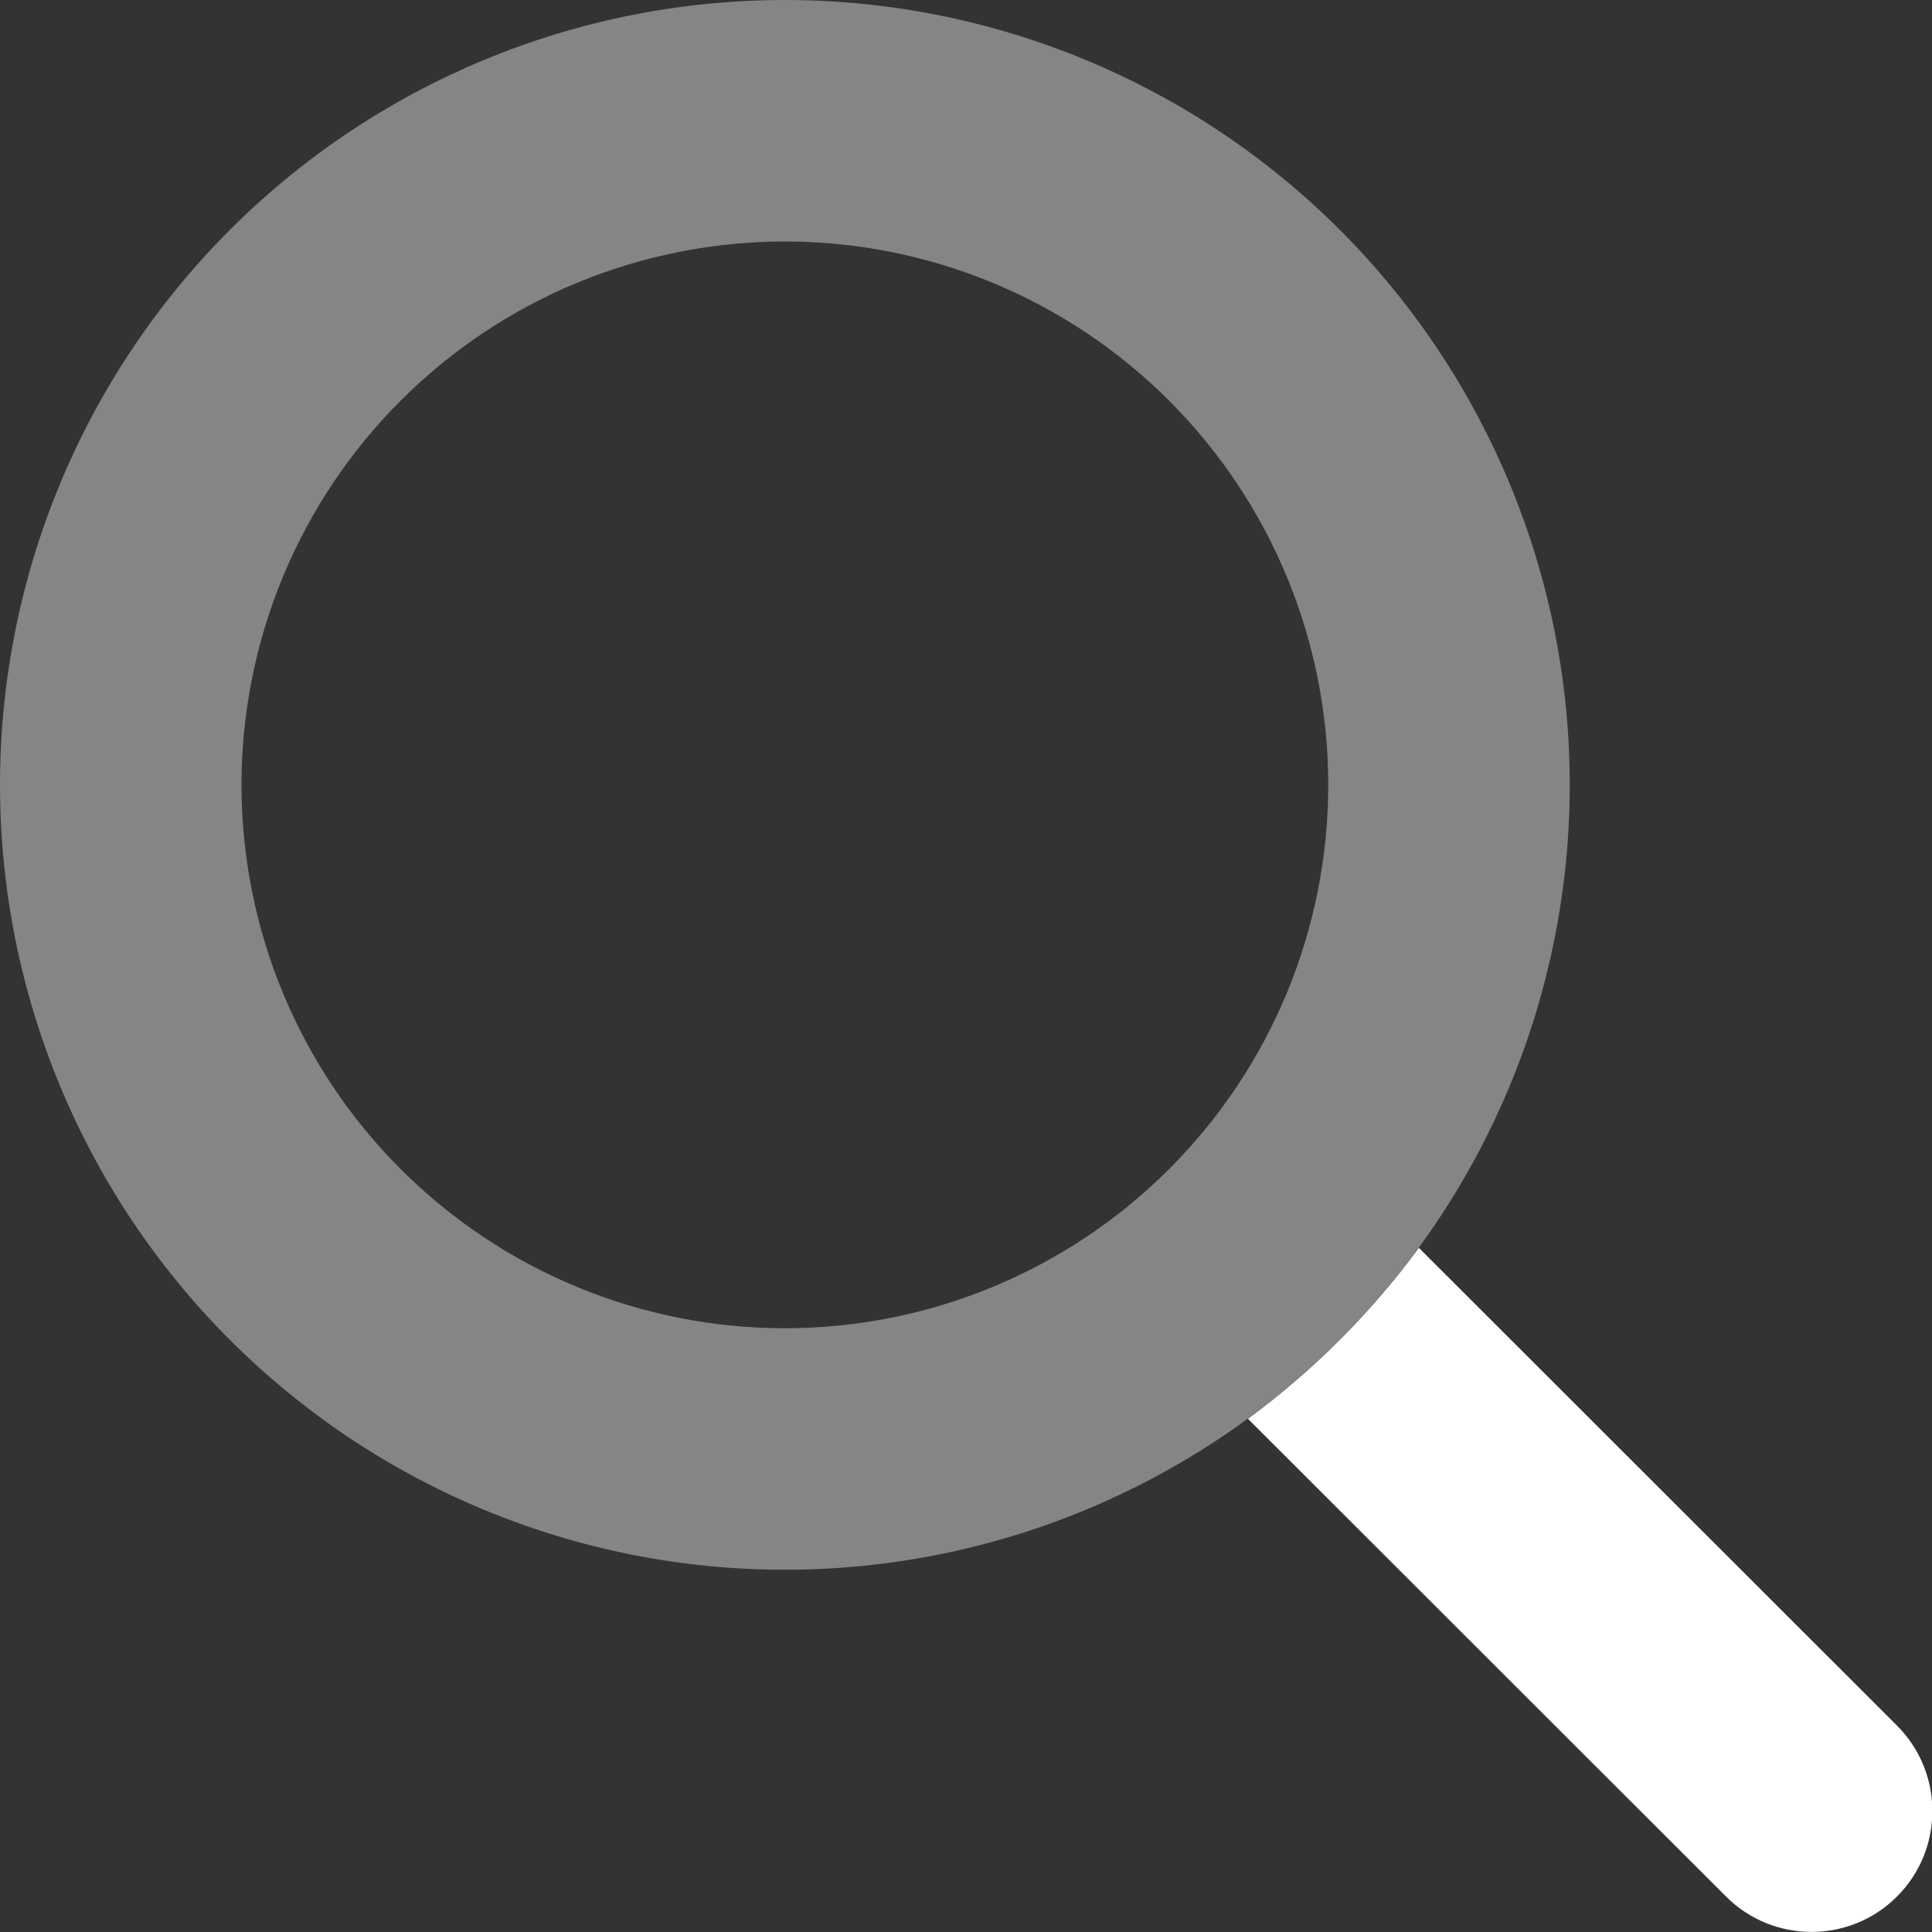 <svg width="50" height="50" viewBox="0 0 50 50" fill="none" xmlns="http://www.w3.org/2000/svg">
<rect x="0" y="0" width="50" height="50" fill="#333333" stroke="none"/>
<g clip-path="url(#clip0_2170_1505)">
<path opacity="0.4" d="M20.312 6.25C22.159 6.25 23.988 6.614 25.694 7.32C27.4 8.027 28.95 9.063 30.256 10.369C31.562 11.675 32.598 13.225 33.305 14.931C34.011 16.637 34.375 18.466 34.375 20.312C34.375 22.159 34.011 23.988 33.305 25.694C32.598 27.4 31.562 28.95 30.256 30.256C28.95 31.562 27.4 32.598 25.694 33.305C23.988 34.011 22.159 34.375 20.312 34.375C18.466 34.375 16.637 34.011 14.931 33.305C13.225 32.598 11.675 31.562 10.369 30.256C9.063 28.95 8.027 27.4 7.32 25.694C6.614 23.988 6.25 22.159 6.25 20.312C6.25 18.466 6.614 16.637 7.32 14.931C8.027 13.225 9.063 11.675 10.369 10.369C11.675 9.063 13.225 8.027 14.931 7.32C16.637 6.614 18.466 6.25 20.312 6.25ZM20.312 40.625C25.7 40.625 30.866 38.485 34.676 34.676C38.485 30.866 40.625 25.7 40.625 20.312C40.625 14.925 38.485 9.759 34.676 5.949C30.866 2.14 25.7 0 20.312 0C14.925 0 9.759 2.14 5.949 5.949C2.14 9.759 0 14.925 0 20.312C0 25.7 2.14 30.866 5.949 34.676C9.759 38.485 14.925 40.625 20.312 40.625Z" fill="white"/>
<path d="M32.297 36.719L44.67 49.082C45.891 50.303 47.873 50.303 49.094 49.082C50.315 47.861 50.315 45.879 49.094 44.658L36.721 32.295C35.48 33.984 33.986 35.478 32.297 36.719Z" fill="white"/>
</g>
<defs>
<clipPath id="clip0_2170_1505">
<rect width="50" height="50" fill="white"/>
</clipPath>
</defs>
</svg>
